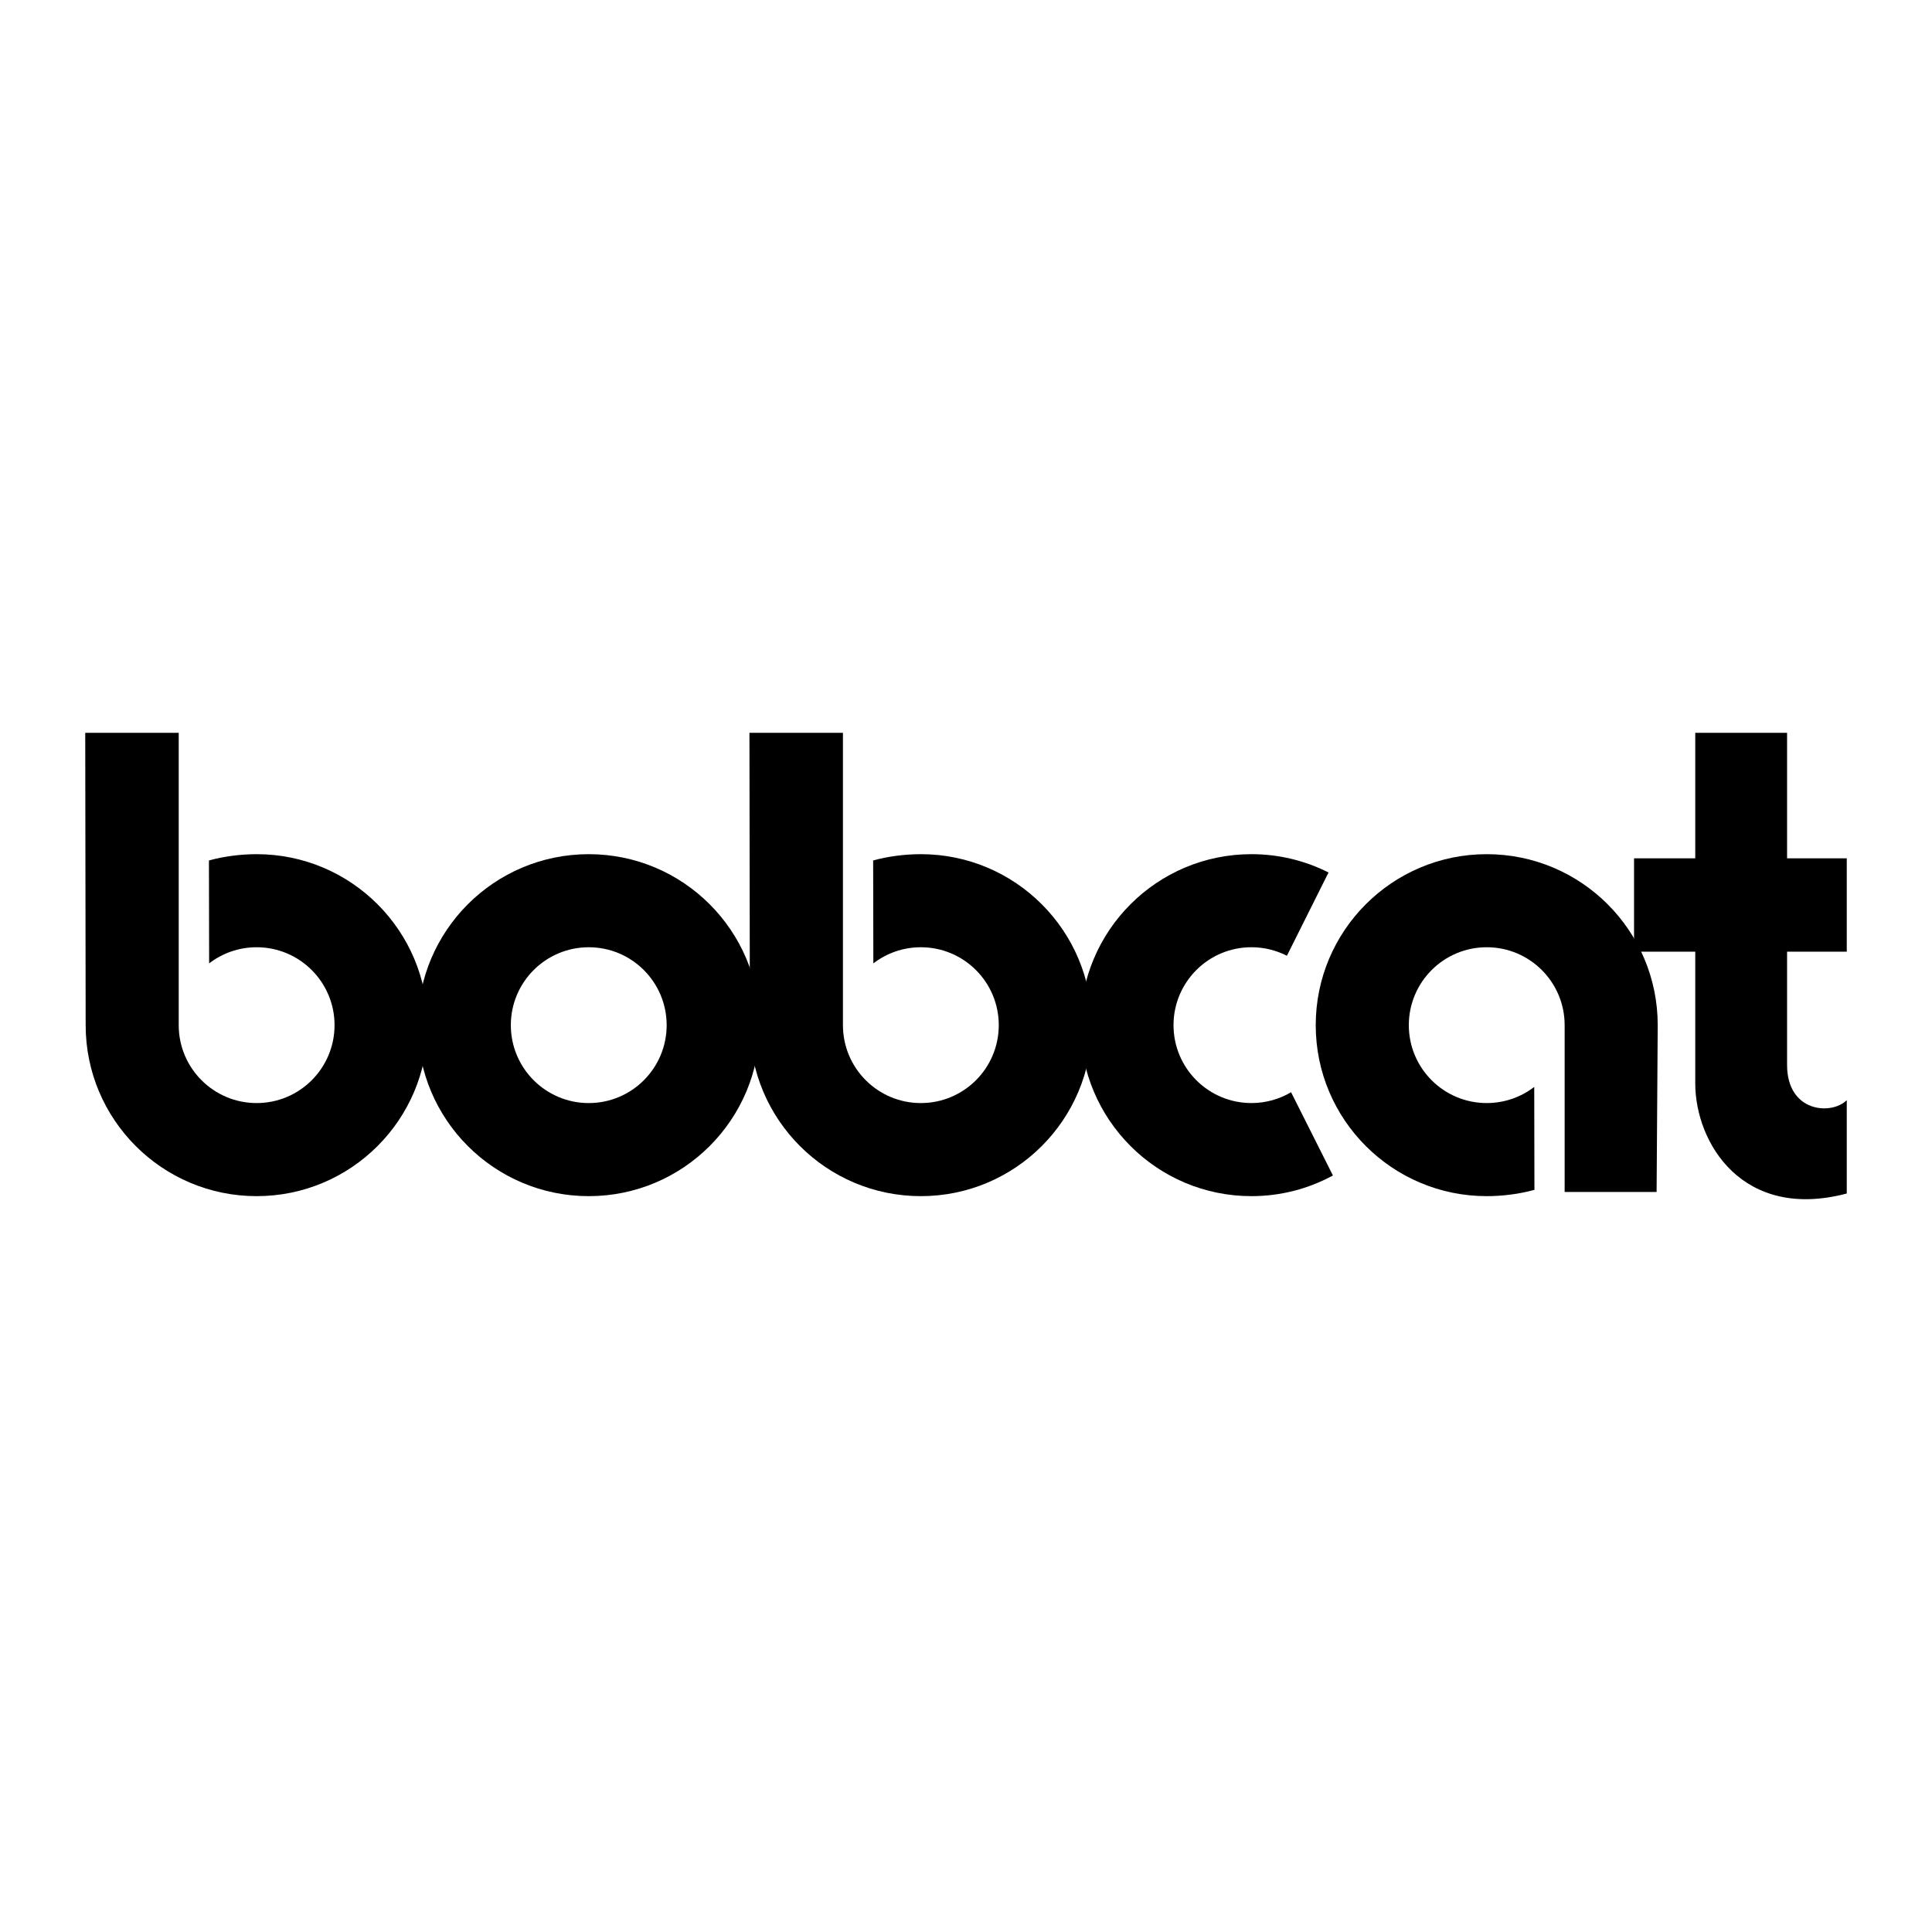 <?xml version="1.0" encoding="utf-8"?>
<!-- Generator: Adobe Illustrator 13.0.0, SVG Export Plug-In . SVG Version: 6.00 Build 14948)  -->
<!DOCTYPE svg PUBLIC "-//W3C//DTD SVG 1.0//EN" "http://www.w3.org/TR/2001/REC-SVG-20010904/DTD/svg10.dtd">
<svg version="1.0" id="Layer_1" xmlns="http://www.w3.org/2000/svg" xmlns:xlink="http://www.w3.org/1999/xlink" x="0px" y="0px"
	 width="192.756px" height="192.756px" viewBox="0 0 192.756 192.756" enable-background="new 0 0 192.756 192.756"
	 xml:space="preserve">
<g>
	<polygon fill-rule="evenodd" clip-rule="evenodd" fill="#FFFFFF" points="0,0 192.756,0 192.756,192.756 0,192.756 0,0 	"/>
	<path fill-rule="evenodd" clip-rule="evenodd" d="M58.74,119.34c9.421,0,17.059-7.639,17.059-17.061
		c0-9.42-7.637-17.058-17.059-17.058c-9.422,0-17.06,7.638-17.06,17.058C41.68,111.701,49.318,119.34,58.74,119.34L58.74,119.34z
		 M58.74,110.053c-4.293,0-7.774-3.48-7.774-7.773s3.48-7.773,7.774-7.773c4.293,0,7.773,3.48,7.773,7.773
		S63.033,110.053,58.74,110.053L58.74,110.053z"/>
	<path fill-rule="evenodd" clip-rule="evenodd" d="M8.546,102.279c0,9.422,7.638,17.061,17.059,17.061s17.059-7.639,17.059-17.061
		c0-9.42-7.638-17.058-17.059-17.058c-1.596,0-3.294,0.219-4.759,0.629l0.019,10.269c1.312-1.011,2.956-1.612,4.74-1.612
		c4.293,0,7.773,3.48,7.773,7.773s-3.48,7.773-7.773,7.773c-4.293,0-7.774-3.48-7.774-7.773V73.116H8.504L8.546,102.279
		L8.546,102.279z"/>
	<path fill-rule="evenodd" clip-rule="evenodd" d="M74.814,102.279c0,9.422,7.638,17.061,17.06,17.061
		c9.421,0,17.059-7.639,17.059-17.061c0-9.42-7.638-17.058-17.059-17.058c-1.597,0-3.294,0.219-4.76,0.629l0.02,10.269
		c1.312-1.011,2.956-1.612,4.74-1.612c4.293,0,7.773,3.48,7.773,7.773s-3.48,7.773-7.773,7.773c-4.293,0-7.774-3.48-7.774-7.773
		V73.116h-9.328L74.814,102.279L74.814,102.279z"/>
	<path fill-rule="evenodd" clip-rule="evenodd" d="M128.394,95.357c-1.062-0.544-2.265-0.851-3.539-0.851
		c-4.293,0-7.773,3.48-7.773,7.773s3.48,7.773,7.773,7.773c1.444,0,2.797-0.393,3.956-1.08l4.176,8.307
		c-2.417,1.314-5.188,2.061-8.132,2.061c-9.421,0-17.059-7.639-17.059-17.061c0-9.42,7.638-17.058,17.059-17.058
		c2.768,0,5.381,0.659,7.692,1.828L128.394,95.357L128.394,95.357z"/>
	<path fill-rule="evenodd" clip-rule="evenodd" d="M165.391,102.279c0-9.42-7.638-17.058-17.06-17.058s-17.06,7.638-17.06,17.058
		c0,9.422,7.638,17.061,17.06,17.061c1.597,0,3.294-0.221,4.76-0.629l-0.02-10.27c-1.312,1.012-2.956,1.611-4.74,1.611
		c-4.293,0-7.773-3.48-7.773-7.773s3.48-7.773,7.773-7.773s7.774,3.48,7.774,7.773v16.645h9.175L165.391,102.279L165.391,102.279z"
		/>
	<path fill-rule="evenodd" clip-rule="evenodd" d="M169.136,73.116v12.521h-6.107v9.314h6.107v13.131
		c0,5.955,4.733,13.742,15.116,10.994v-9.314c-1.527,1.527-5.955,1.221-5.955-3.512V94.951h5.955v-9.314h-5.955V73.116H169.136
		L169.136,73.116z"/>
</g>
</svg>
